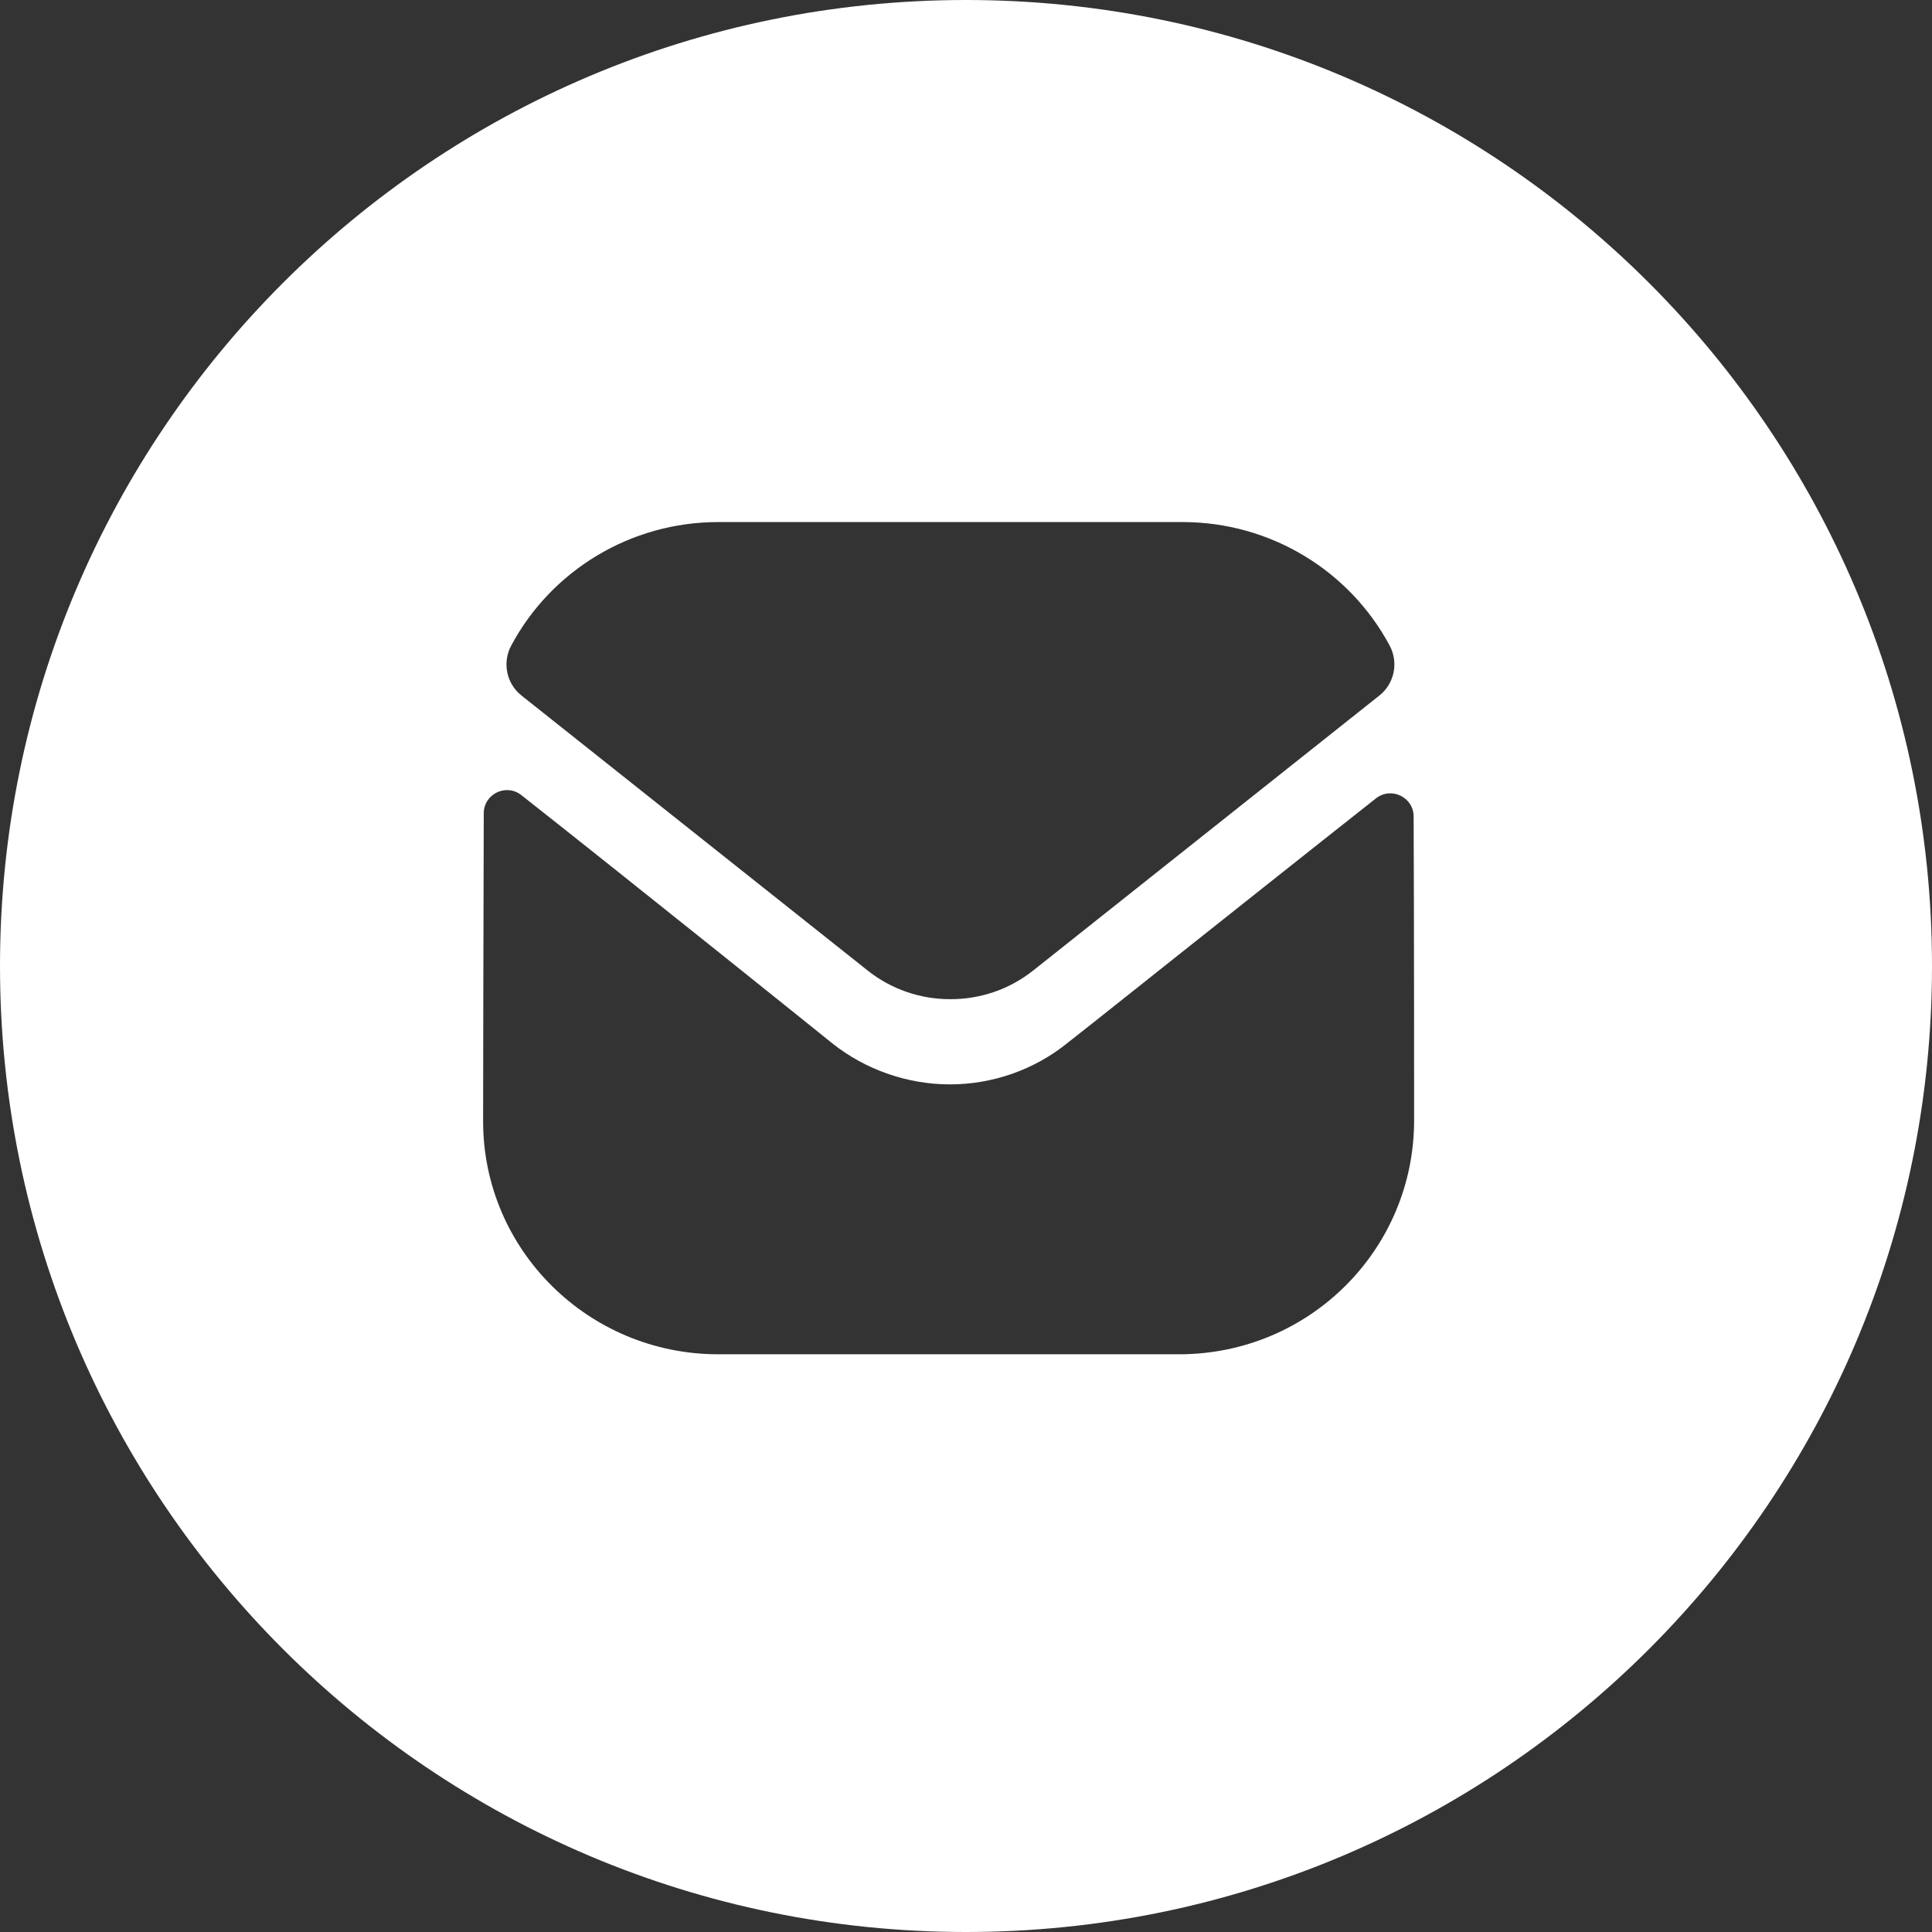 <svg width="36" height="36" viewBox="0 0 36 36" fill="none" xmlns="http://www.w3.org/2000/svg">
<rect x="0" y="0" width="36" height="36" fill="#333333" stroke="none"/>
<path fill-rule="evenodd" clip-rule="evenodd" d="M18 36C27.941 36 36 27.941 36 18C36 8.059 27.941 0 18 0C8.059 0 0 8.059 0 18C0 27.941 8.059 36 18 36ZM22.038 9.728C23.665 9.728 25.143 10.625 25.895 12.031C26.063 12.346 25.983 12.738 25.703 12.96L19.262 18.076C18.811 18.438 18.265 18.618 17.718 18.618H17.71H17.701C17.154 18.618 16.608 18.438 16.157 18.076L9.717 12.96C9.436 12.738 9.357 12.346 9.525 12.031C10.276 10.625 11.754 9.728 13.381 9.728H22.038ZM21.987 25.235C24.407 25.226 26.35 23.279 26.35 20.876C26.35 20.876 26.35 17.116 26.341 15.213C26.34 14.854 25.922 14.652 25.638 14.877C24.427 15.832 22.711 17.197 21.47 18.182L21.468 18.184L21.467 18.185C20.565 18.901 19.916 19.418 19.896 19.43C19.281 19.93 18.5 20.206 17.702 20.206C16.904 20.206 16.123 19.93 15.507 19.44C15.461 19.401 11.776 16.44 9.715 14.816C9.431 14.592 9.015 14.794 9.014 15.154C9.007 17.072 9.002 20.884 9.002 20.884V20.893C9.002 23.297 10.971 25.235 13.382 25.235H21.987Z" fill="white"/>
</svg>
